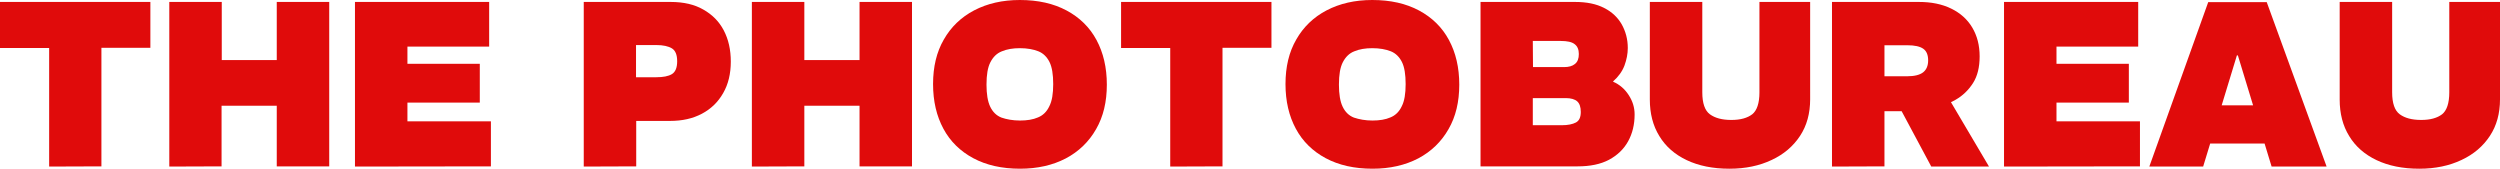 <?xml version="1.0" encoding="UTF-8"?> <svg xmlns="http://www.w3.org/2000/svg" xmlns:xlink="http://www.w3.org/1999/xlink" version="1.1" id="_Слой_1" x="0px" y="0px" viewBox="0 0 1281.8 86.5" style="enable-background:new 0 0 1281.8 86.5;" xml:space="preserve"> <style type="text/css"> .st0{fill:#E00B0B;} </style> <g> <polygon class="st0" points="0,24.6 25.2,24.6 25.2,85.4 52,85.3 52,24.5 77.1,24.5 77.1,1 0,1 "></polygon> <polygon class="st0" points="141.9,30.8 113.7,30.8 113.7,1 86.8,1 86.8,85.4 113.6,85.3 113.6,54.2 141.9,54.2 141.9,85.3 168.8,85.3 168.8,1 141.9,1 "></polygon> <polygon class="st0" points="208.9,52.6 246,52.6 246,32.7 208.9,32.7 208.9,23.9 250.8,23.9 250.8,1 182,1 182,85.4 251.7,85.3 251.7,62.2 208.9,62.2 "></polygon> <path class="st0" d="M360.6,4.9C356.1,2.3,350.5,1,343.9,1h-44.6v84.4l26.9-0.1V62h17.3c6.3,0,11.7-1.2,16.4-3.7s8.3-6,10.9-10.6 c2.6-4.5,3.9-9.9,3.9-16.1c0-6.1-1.2-11.4-3.6-16C368.7,11,365.2,7.5,360.6,4.9z M344.5,38c-1.8,1.1-4.5,1.6-8,1.6h-10.4V23.1h10.4 c3.5,0,6.2,0.6,8,1.7c1.8,1.1,2.7,3.3,2.7,6.6S346.3,36.9,344.5,38z"></path> <polygon class="st0" points="440.7,30.8 412.4,30.8 412.4,1 385.5,1 385.5,85.4 412.4,85.3 412.4,54.2 440.7,54.2 440.7,85.3 467.6,85.3 467.6,1 440.7,1 "></polygon> <path class="st0" d="M546.9,5.4c-6.7-3.6-14.7-5.4-24-5.4c-8.9,0-16.7,1.8-23.4,5.3c-6.7,3.5-11.9,8.5-15.6,15 c-3.7,6.4-5.5,14-5.5,22.8c0,8.8,1.8,16.4,5.3,22.9s8.6,11.5,15.3,15.1c6.7,3.6,14.7,5.4,24,5.4c9,0,16.8-1.8,23.5-5.3 c6.6-3.5,11.8-8.5,15.5-15c3.7-6.4,5.5-14,5.5-22.8s-1.8-16.4-5.3-22.9S553.6,9,546.9,5.4z M538,54.5c-1.3,2.8-3.3,4.7-5.8,5.7 c-2.5,1.1-5.6,1.6-9.2,1.6c-3.7,0-6.9-0.6-9.5-1.5c-2.6-1-4.5-2.9-5.8-5.6c-1.3-2.7-1.9-6.5-1.9-11.3c0-5,0.6-8.8,2-11.5 c1.4-2.7,3.3-4.6,5.9-5.6c2.6-1.1,5.7-1.6,9.2-1.6c3.8,0,7,0.6,9.5,1.6s4.4,2.9,5.7,5.5c1.3,2.6,1.9,6.4,1.9,11.3 C540,48,539.4,51.8,538,54.5z"></path> <polygon class="st0" points="574.8,24.6 600,24.6 600,85.4 626.8,85.3 626.8,24.5 651.9,24.5 651.9,1 574.8,1 "></polygon> <path class="st0" d="M727.6,5.4c-6.7-3.6-14.7-5.4-24-5.4c-8.9,0-16.7,1.8-23.4,5.3c-6.7,3.5-11.9,8.5-15.6,15 c-3.7,6.4-5.5,14-5.5,22.8c0,8.8,1.8,16.4,5.3,22.9s8.6,11.5,15.3,15.1c6.7,3.6,14.7,5.4,24,5.4c9,0,16.8-1.8,23.5-5.3 c6.6-3.5,11.8-8.5,15.5-15c3.7-6.4,5.5-14,5.5-22.8s-1.8-16.4-5.3-22.9S734.3,9,727.6,5.4z M718.7,54.5c-1.3,2.8-3.3,4.7-5.8,5.7 c-2.5,1.1-5.6,1.6-9.2,1.6c-3.7,0-6.8-0.6-9.5-1.5c-2.6-1-4.5-2.9-5.8-5.6c-1.3-2.7-1.9-6.5-1.9-11.3c0-5,0.6-8.8,2-11.5 c1.4-2.7,3.3-4.6,5.9-5.6c2.6-1.1,5.7-1.6,9.2-1.6c3.8,0,7,0.6,9.5,1.6s4.4,2.9,5.7,5.5c1.3,2.6,1.9,6.4,1.9,11.3 C720.7,48,720.1,51.8,718.7,54.5z"></path> <path class="st0" d="M827.1,41.9v-0.2c2.7-2.4,4.6-5,5.8-8.1c1.1-3,1.7-6,1.7-9c0-4.5-1.1-8.5-3.1-12.1c-2-3.5-5-6.4-9-8.4 c-4-2.1-9-3.1-14.9-3.1h-48.5v84.4h0v-0.1h49.8c6.4,0,11.8-1.1,16.1-3.4c4.3-2.3,7.6-5.5,9.8-9.5s3.3-8.6,3.3-13.7 c0-3.6-1-6.8-3-9.9C833.1,45.7,830.5,43.4,827.1,41.9z M800.2,21c3.3,0,5.7,0.5,7.1,1.6c1.5,1.1,2.2,2.8,2.2,5.1s-0.6,4-2,5.1 c-1.3,1.1-3.2,1.6-5.5,1.6h-16L785.9,21H800.2z M808,62.8c-1.7,0.9-4.1,1.4-7.2,1.4H786h-0.1V50.3h16.9c2.7,0,4.7,0.6,5.9,1.7 c1.2,1.1,1.8,2.9,1.8,5.4C810.5,60.1,809.7,61.9,808,62.8z"></path> <path class="st0" d="M902.1,47.4c0,5.5-1.3,9.3-3.7,11.2c-2.5,1.9-6,2.9-10.7,2.9c-4.8,0-8.4-1-11-2.9c-2.6-1.9-3.9-5.7-3.9-11.2V1 h-26.9v50c0,7.2,1.6,13.5,4.9,18.8c3.2,5.3,7.9,9.4,14,12.3c6.1,2.9,13.4,4.4,21.9,4.4c8.2,0,15.4-1.5,21.7-4.5 c6.2-2.9,11-7,14.5-12.3s5.2-11.6,5.2-18.8V1h-26V47.4z"></path> <path class="st0" d="M1002.6,51.2c3.7-2.1,6.7-5,9-8.6c2.3-3.6,3.4-8.2,3.4-13.7c0-5.7-1.3-10.6-3.8-14.8 c-2.5-4.2-6.1-7.4-10.8-9.7S990.2,1,983.9,1h-44.6v84.4l26.9-0.1V57h8.8l15.2,28.4h29.6l-19.5-33 C1001.1,52,1001.8,51.6,1002.6,51.2z M966.2,23.2h11.7c3.8,0,6.5,0.6,8.2,1.8s2.5,3.2,2.5,6c0,2.7-0.9,4.8-2.6,6.1 c-1.7,1.3-4.4,2-8.1,2h-11.7V23.2z"></path> <polygon class="st0" points="1054.4,52.6 1091.5,52.6 1091.5,32.7 1054.4,32.7 1054.4,23.9 1096.3,23.9 1096.3,1 1027.5,1 1027.5,85.4 1097.2,85.3 1097.2,62.2 1054.4,62.2 "></polygon> <path class="st0" d="M1132.2,1.1L1102,85.4h27.6l3.6-11.8h27.9l3.6,11.8h28.2l-30.7-84.3H1132.2z M1139.1,54l7.8-25.6h0.5l7.8,25.6 H1139.1z"></path> <path class="st0" d="M1255.8,1v46.4c0,5.5-1.3,9.3-3.7,11.2c-2.5,1.9-6,2.9-10.7,2.9c-4.8,0-8.4-1-11-2.9 c-2.6-1.9-3.9-5.7-3.9-11.2V1h-26.9v50c0,7.2,1.6,13.5,4.9,18.8c3.2,5.3,7.9,9.4,14,12.3c6.1,2.9,13.4,4.4,21.9,4.4 c8.2,0,15.4-1.5,21.7-4.5c6.2-2.9,11-7,14.5-12.3s5.2-11.6,5.2-18.8V1H1255.8z"></path> </g> </svg> 